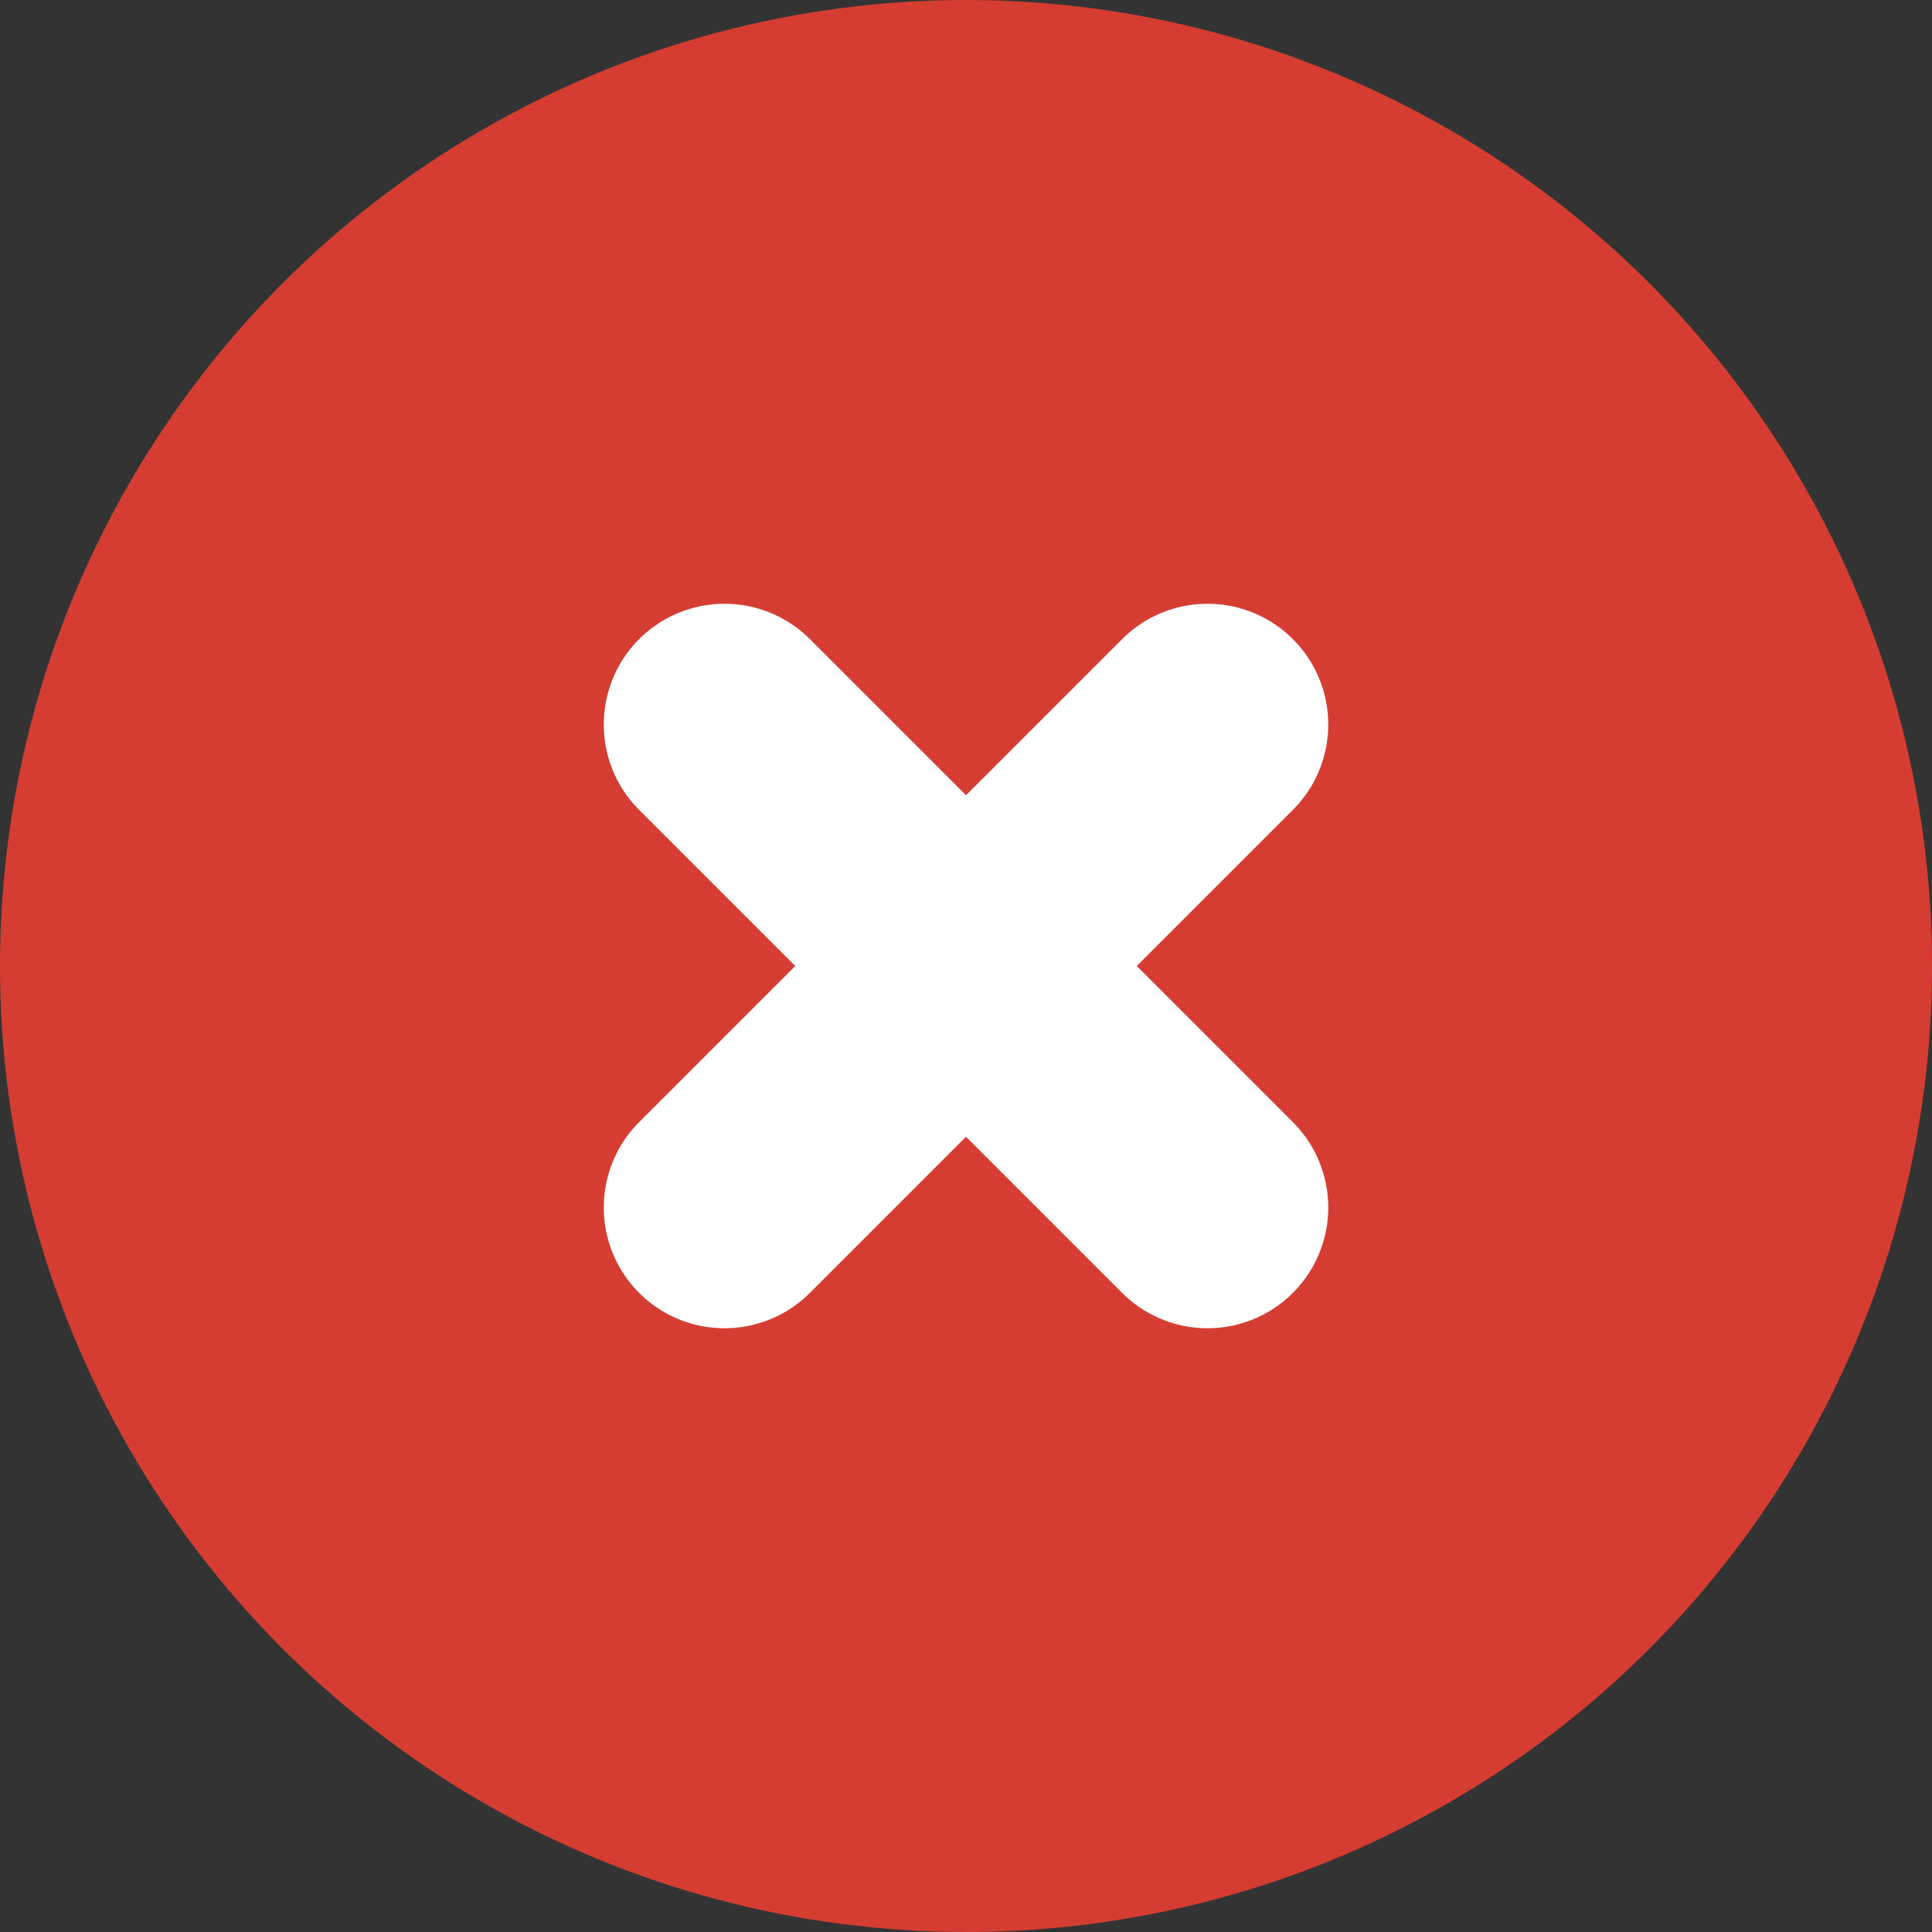 <svg xmlns="http://www.w3.org/2000/svg" width="8" height="8" fill="none" viewBox="0 0 8 8">
  <rect x="0" y="0" width="8" height="8" fill="#333333" stroke="none"/>
  <circle cx="4" cy="4" r="4" fill="#D63D32"/>
  <g stroke="#fff" stroke-linecap="round" stroke-linejoin="round" clip-path="url(#a)">
    <path d="M5 3 3 5M3 3 5 5"/>
  </g>
  <defs>
    <clipPath id="a">
      <path fill="#fff" d="M0 0H4V4H0z" transform="translate(2 2)"/>
    </clipPath>
  </defs>
</svg>

